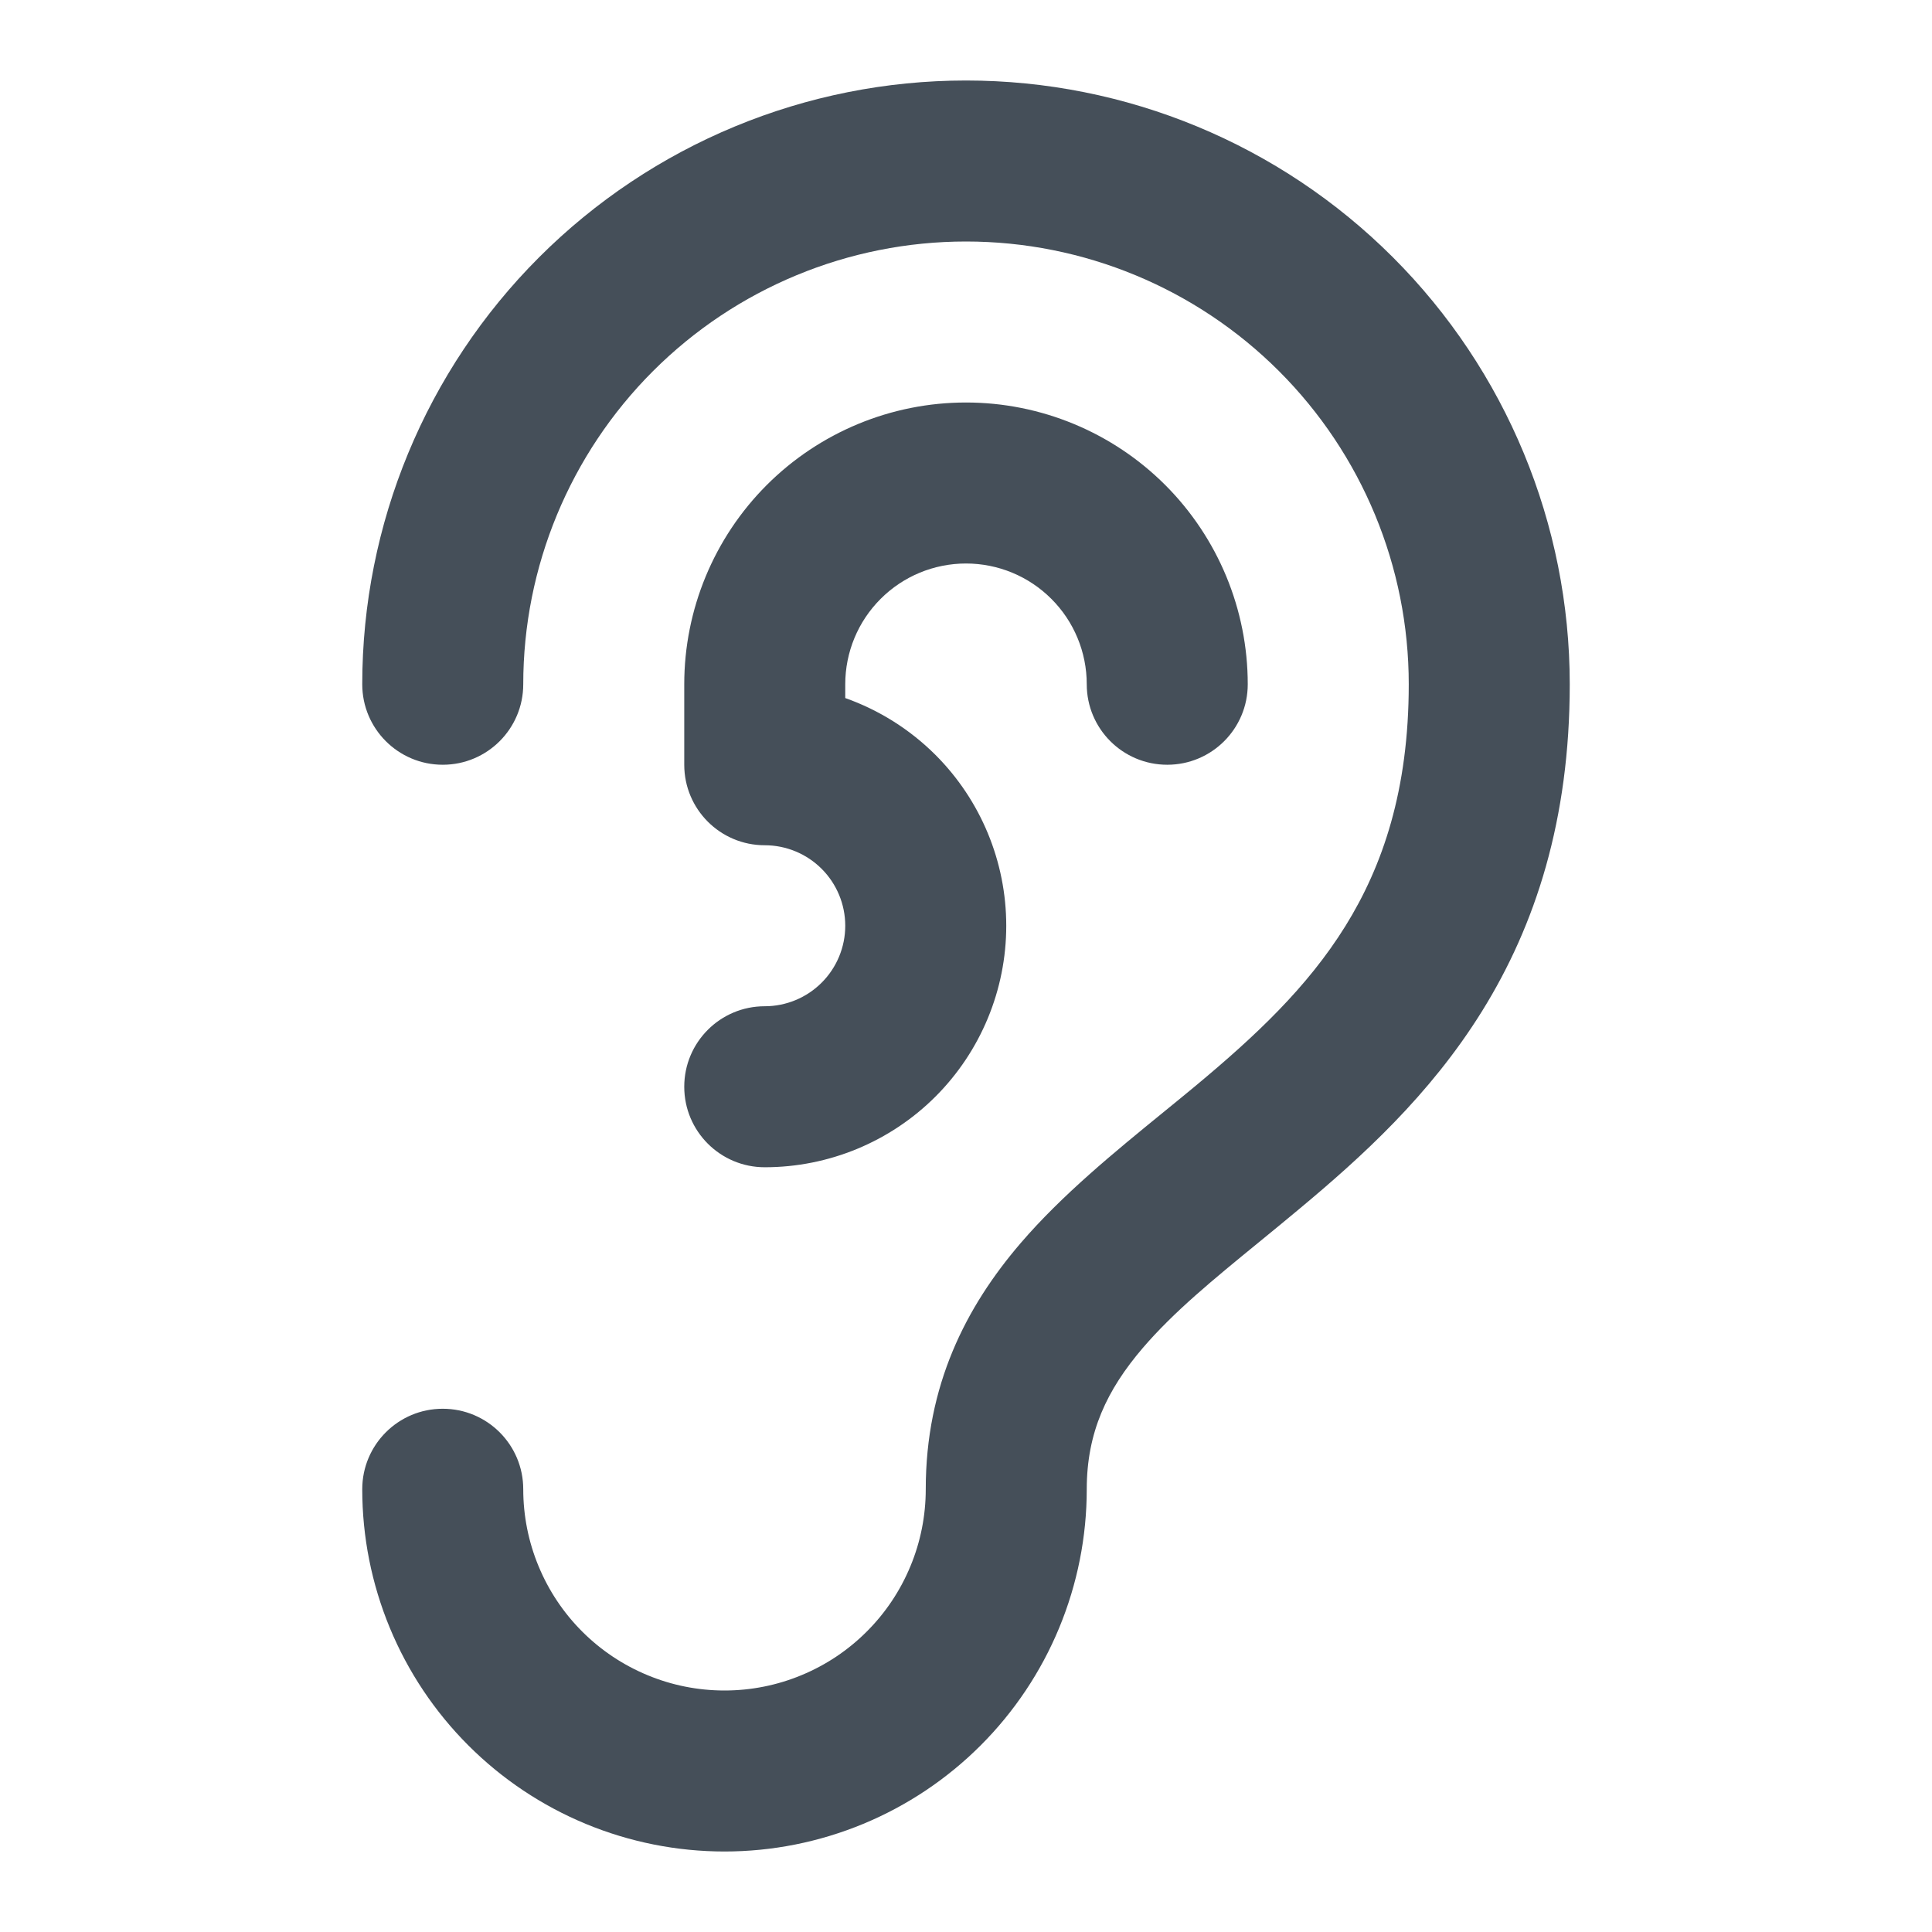 <svg width="48" height="48" viewBox="0 0 48 48" fill="none" xmlns="http://www.w3.org/2000/svg">
<path fill-rule="evenodd" clip-rule="evenodd" d="M24 6C21.083 6 18.285 7.159 16.222 9.222C14.159 11.285 13 14.083 13 17C13 18.105 12.105 19 11 19C9.895 19 9 18.105 9 17C9 13.022 10.58 9.206 13.393 6.393C16.206 3.58 20.022 2 24 2C27.978 2 31.794 3.58 34.607 6.393C37.42 9.206 39 13.022 39 17C39 20.364 38.15 22.981 36.824 25.117C35.523 27.214 33.816 28.756 32.28 30.036C31.933 30.326 31.602 30.597 31.285 30.856C30.123 31.806 29.165 32.59 28.393 33.489C27.502 34.53 27 35.584 27 37C27 38.182 26.767 39.352 26.315 40.444C25.863 41.536 25.2 42.528 24.364 43.364C23.528 44.2 22.536 44.863 21.444 45.315C20.352 45.767 19.182 46 18 46C16.818 46 15.648 45.767 14.556 45.315C13.464 44.863 12.472 44.2 11.636 43.364C10.8 42.528 10.137 41.536 9.685 40.444C9.233 39.352 9 38.182 9 37C9 35.895 9.895 35 11 35C12.105 35 13 35.895 13 37C13 37.657 13.129 38.307 13.381 38.913C13.632 39.52 14 40.071 14.464 40.535C14.929 41 15.48 41.368 16.087 41.619C16.693 41.871 17.343 42 18 42C18.657 42 19.307 41.871 19.913 41.619C20.52 41.368 21.071 41 21.535 40.535C22 40.071 22.368 39.52 22.619 38.913C22.871 38.307 23 37.657 23 37C23 34.416 23.998 32.47 25.357 30.886C26.383 29.689 27.701 28.614 28.897 27.639C29.18 27.409 29.456 27.183 29.72 26.964C31.184 25.744 32.477 24.536 33.426 23.008C34.35 21.519 35 19.636 35 17C35 14.083 33.841 11.285 31.778 9.222C29.715 7.159 26.917 6 24 6ZM19.05 12.05C20.363 10.738 22.143 10 24 10C25.857 10 27.637 10.738 28.95 12.05C30.262 13.363 31 15.143 31 17C31 18.105 30.105 19 29 19C27.895 19 27 18.105 27 17C27 16.204 26.684 15.441 26.121 14.879C25.559 14.316 24.796 14 24 14C23.204 14 22.441 14.316 21.879 14.879C21.316 15.441 21 16.204 21 17V17.343C21.836 17.639 22.604 18.119 23.243 18.757C24.368 19.883 25 21.409 25 23C25 24.591 24.368 26.117 23.243 27.243C22.117 28.368 20.591 29 19 29C17.895 29 17 28.105 17 27C17 25.895 17.895 25 19 25C19.53 25 20.039 24.789 20.414 24.414C20.789 24.039 21 23.53 21 23C21 22.47 20.789 21.961 20.414 21.586C20.039 21.211 19.53 21 19 21C17.895 21 17 20.105 17 19V17C17 15.143 17.738 13.363 19.05 12.05Z" fill="#454F59"/>
</svg>
